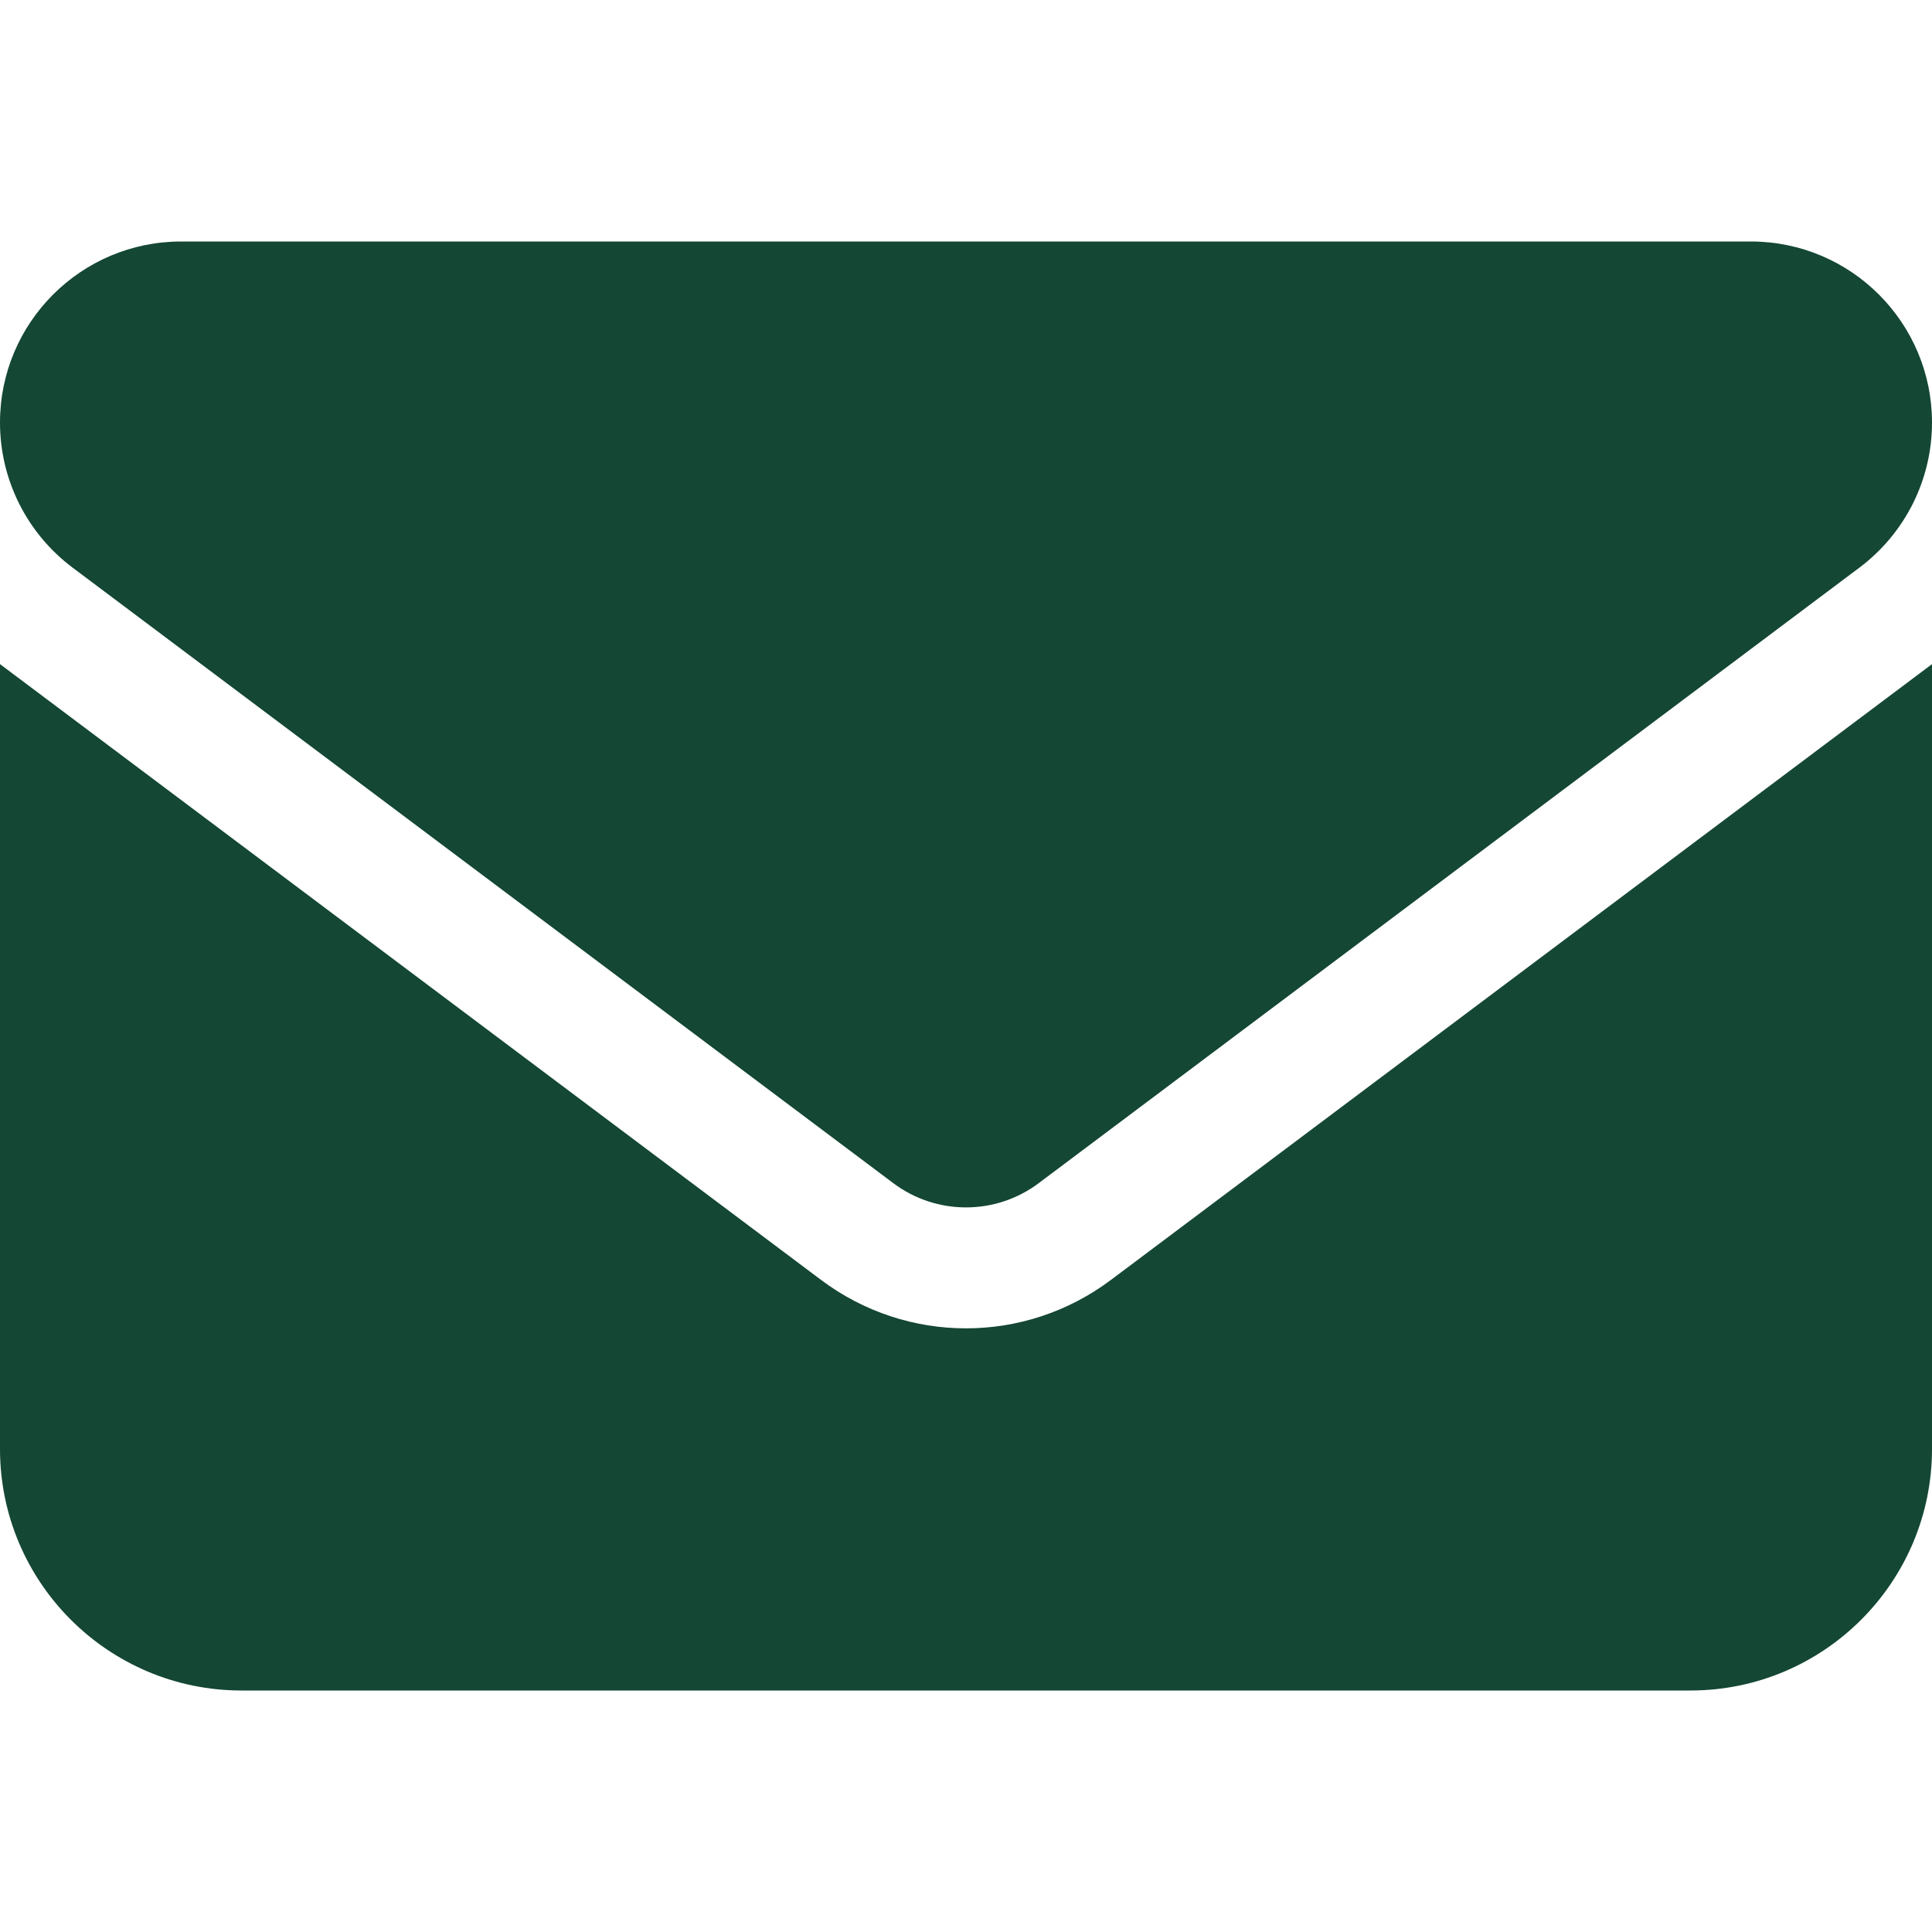 <svg width="512" height="512" xmlns="http://www.w3.org/2000/svg" xmlns:xlink="http://www.w3.org/1999/xlink" xml:space="preserve" overflow="hidden"><g transform="translate(28 -79)"><path d="M20 143C-6.5 143-28 164.5-28 191-28 206.1-20.9 220.3-8.8 229.4L208.8 392.6C220.2 401.1 235.8 401.1 247.2 392.6L464.8 229.4C476.9 220.3 484 206.1 484 191 484 164.5 462.5 143 436 143L20 143ZM-28 255-28 463C-28 498.3 0.7 527 36 527L420 527C455.3 527 484 498.3 484 463L484 255 266.4 418.2C243.6 435.3 212.4 435.3 189.6 418.2L-28 255Z" fill="#144734"/></g></svg>